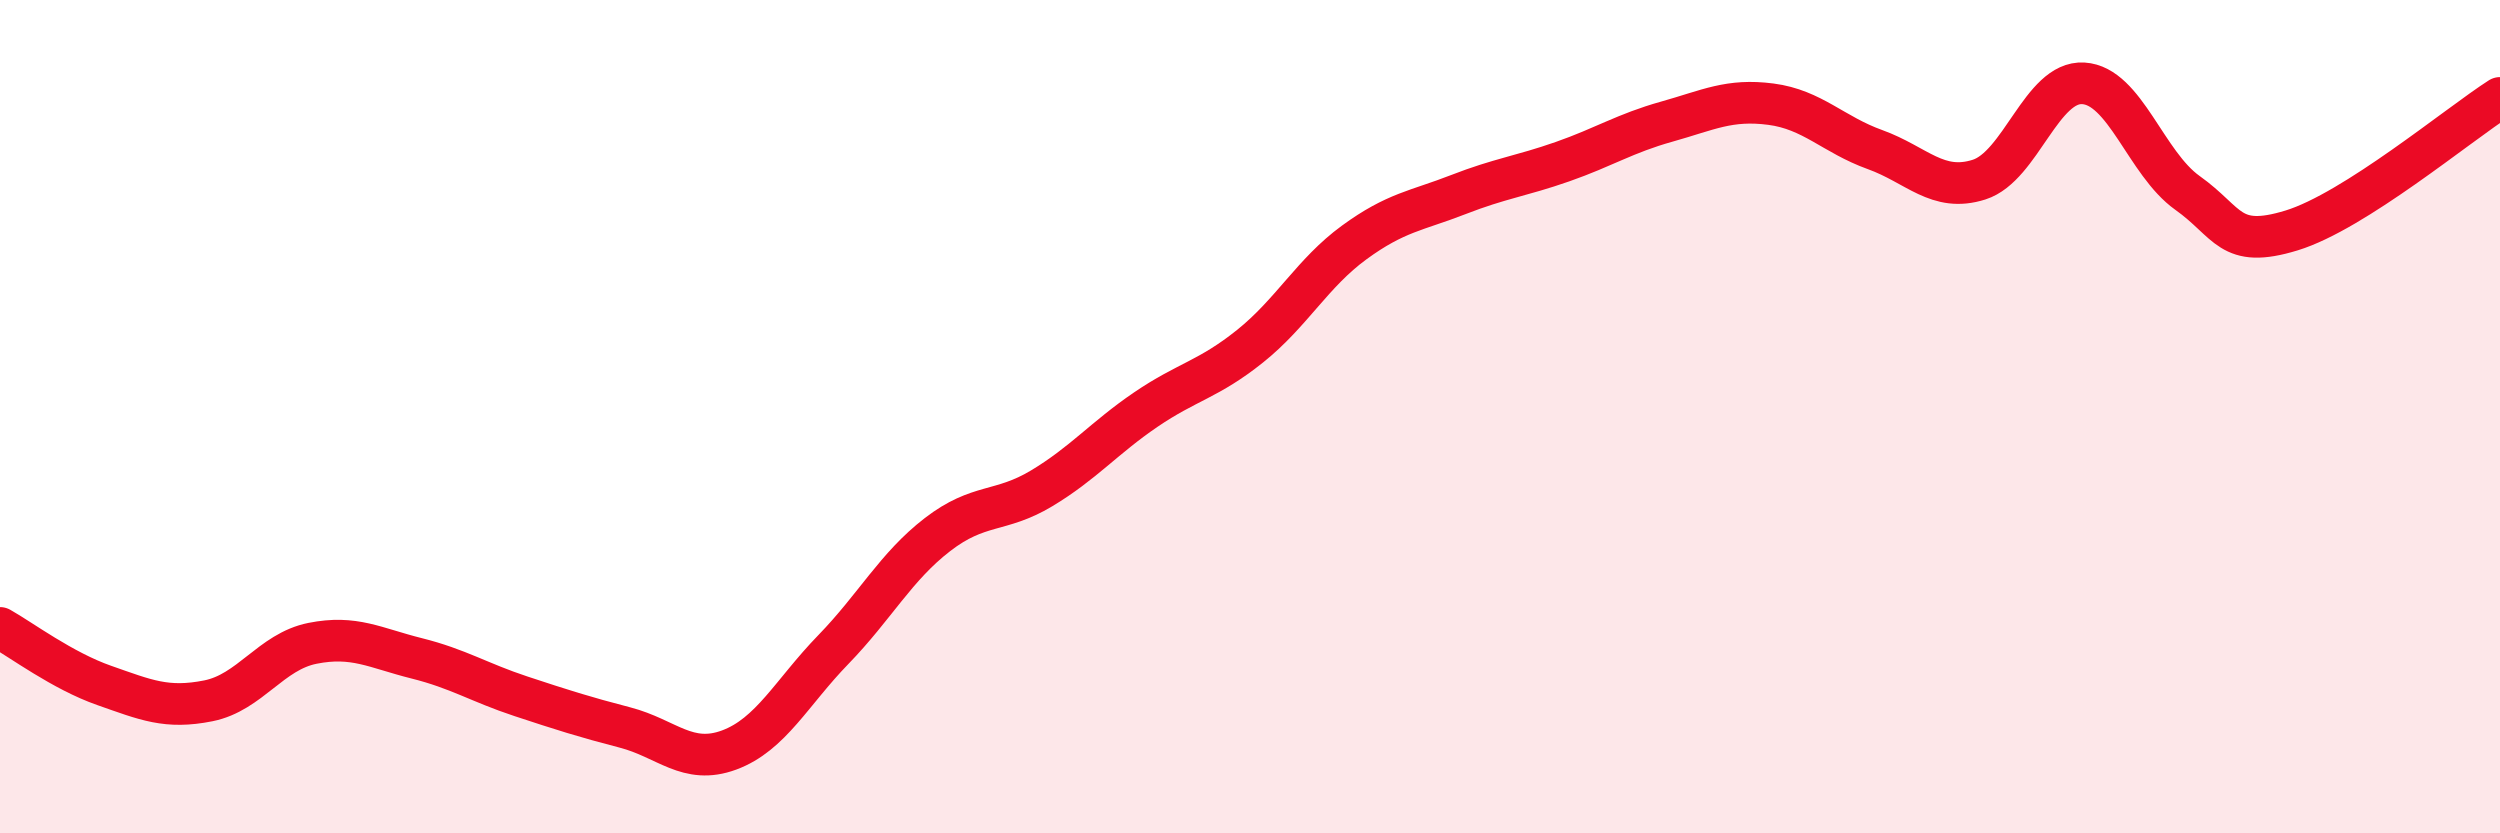 
    <svg width="60" height="20" viewBox="0 0 60 20" xmlns="http://www.w3.org/2000/svg">
      <path
        d="M 0,15.07 C 0.5,15.35 1.5,16.1 2.5,16.45 C 3.5,16.8 4,17.02 5,16.82 C 6,16.62 6.5,15.64 7.5,15.44 C 8.5,15.24 9,15.55 10,15.8 C 11,16.05 11.5,16.38 12.5,16.71 C 13.5,17.04 14,17.2 15,17.46 C 16,17.72 16.5,18.37 17.5,18 C 18.5,17.63 19,16.62 20,15.59 C 21,14.56 21.5,13.6 22.5,12.83 C 23.5,12.06 24,12.32 25,11.72 C 26,11.12 26.5,10.51 27.5,9.83 C 28.5,9.15 29,9.11 30,8.31 C 31,7.51 31.5,6.55 32.5,5.82 C 33.5,5.09 34,5.06 35,4.67 C 36,4.28 36.5,4.23 37.5,3.88 C 38.5,3.53 39,3.2 40,2.92 C 41,2.64 41.5,2.37 42.5,2.5 C 43.5,2.63 44,3.23 45,3.59 C 46,3.95 46.5,4.63 47.5,4.31 C 48.5,3.99 49,1.94 50,2 C 51,2.06 51.5,3.92 52.5,4.63 C 53.5,5.34 53.5,5.99 55,5.53 C 56.5,5.07 59,2.99 60,2.35L60 20L0 20Z"
        fill="#EB0A25"
        opacity="0.1"
        stroke-linecap="round"
        stroke-linejoin="round"
      />
      <path
        d="M 0,15.07 C 0.5,15.35 1.5,16.1 2.5,16.45 C 3.5,16.8 4,17.02 5,16.82 C 6,16.62 6.5,15.64 7.5,15.44 C 8.5,15.24 9,15.55 10,15.8 C 11,16.05 11.5,16.38 12.5,16.71 C 13.5,17.04 14,17.2 15,17.46 C 16,17.72 16.5,18.37 17.5,18 C 18.5,17.63 19,16.62 20,15.59 C 21,14.56 21.5,13.6 22.5,12.83 C 23.5,12.06 24,12.32 25,11.72 C 26,11.12 26.5,10.51 27.5,9.83 C 28.5,9.15 29,9.11 30,8.31 C 31,7.51 31.5,6.55 32.5,5.82 C 33.5,5.09 34,5.06 35,4.67 C 36,4.28 36.5,4.23 37.5,3.88 C 38.5,3.53 39,3.2 40,2.92 C 41,2.64 41.5,2.37 42.5,2.5 C 43.5,2.63 44,3.23 45,3.59 C 46,3.95 46.5,4.63 47.5,4.31 C 48.5,3.99 49,1.94 50,2 C 51,2.06 51.5,3.92 52.5,4.63 C 53.5,5.34 53.5,5.99 55,5.53 C 56.5,5.07 59,2.99 60,2.35"
        stroke="#EB0A25"
        stroke-width="1"
        fill="none"
        stroke-linecap="round"
        stroke-linejoin="round"
      />
    </svg>
  